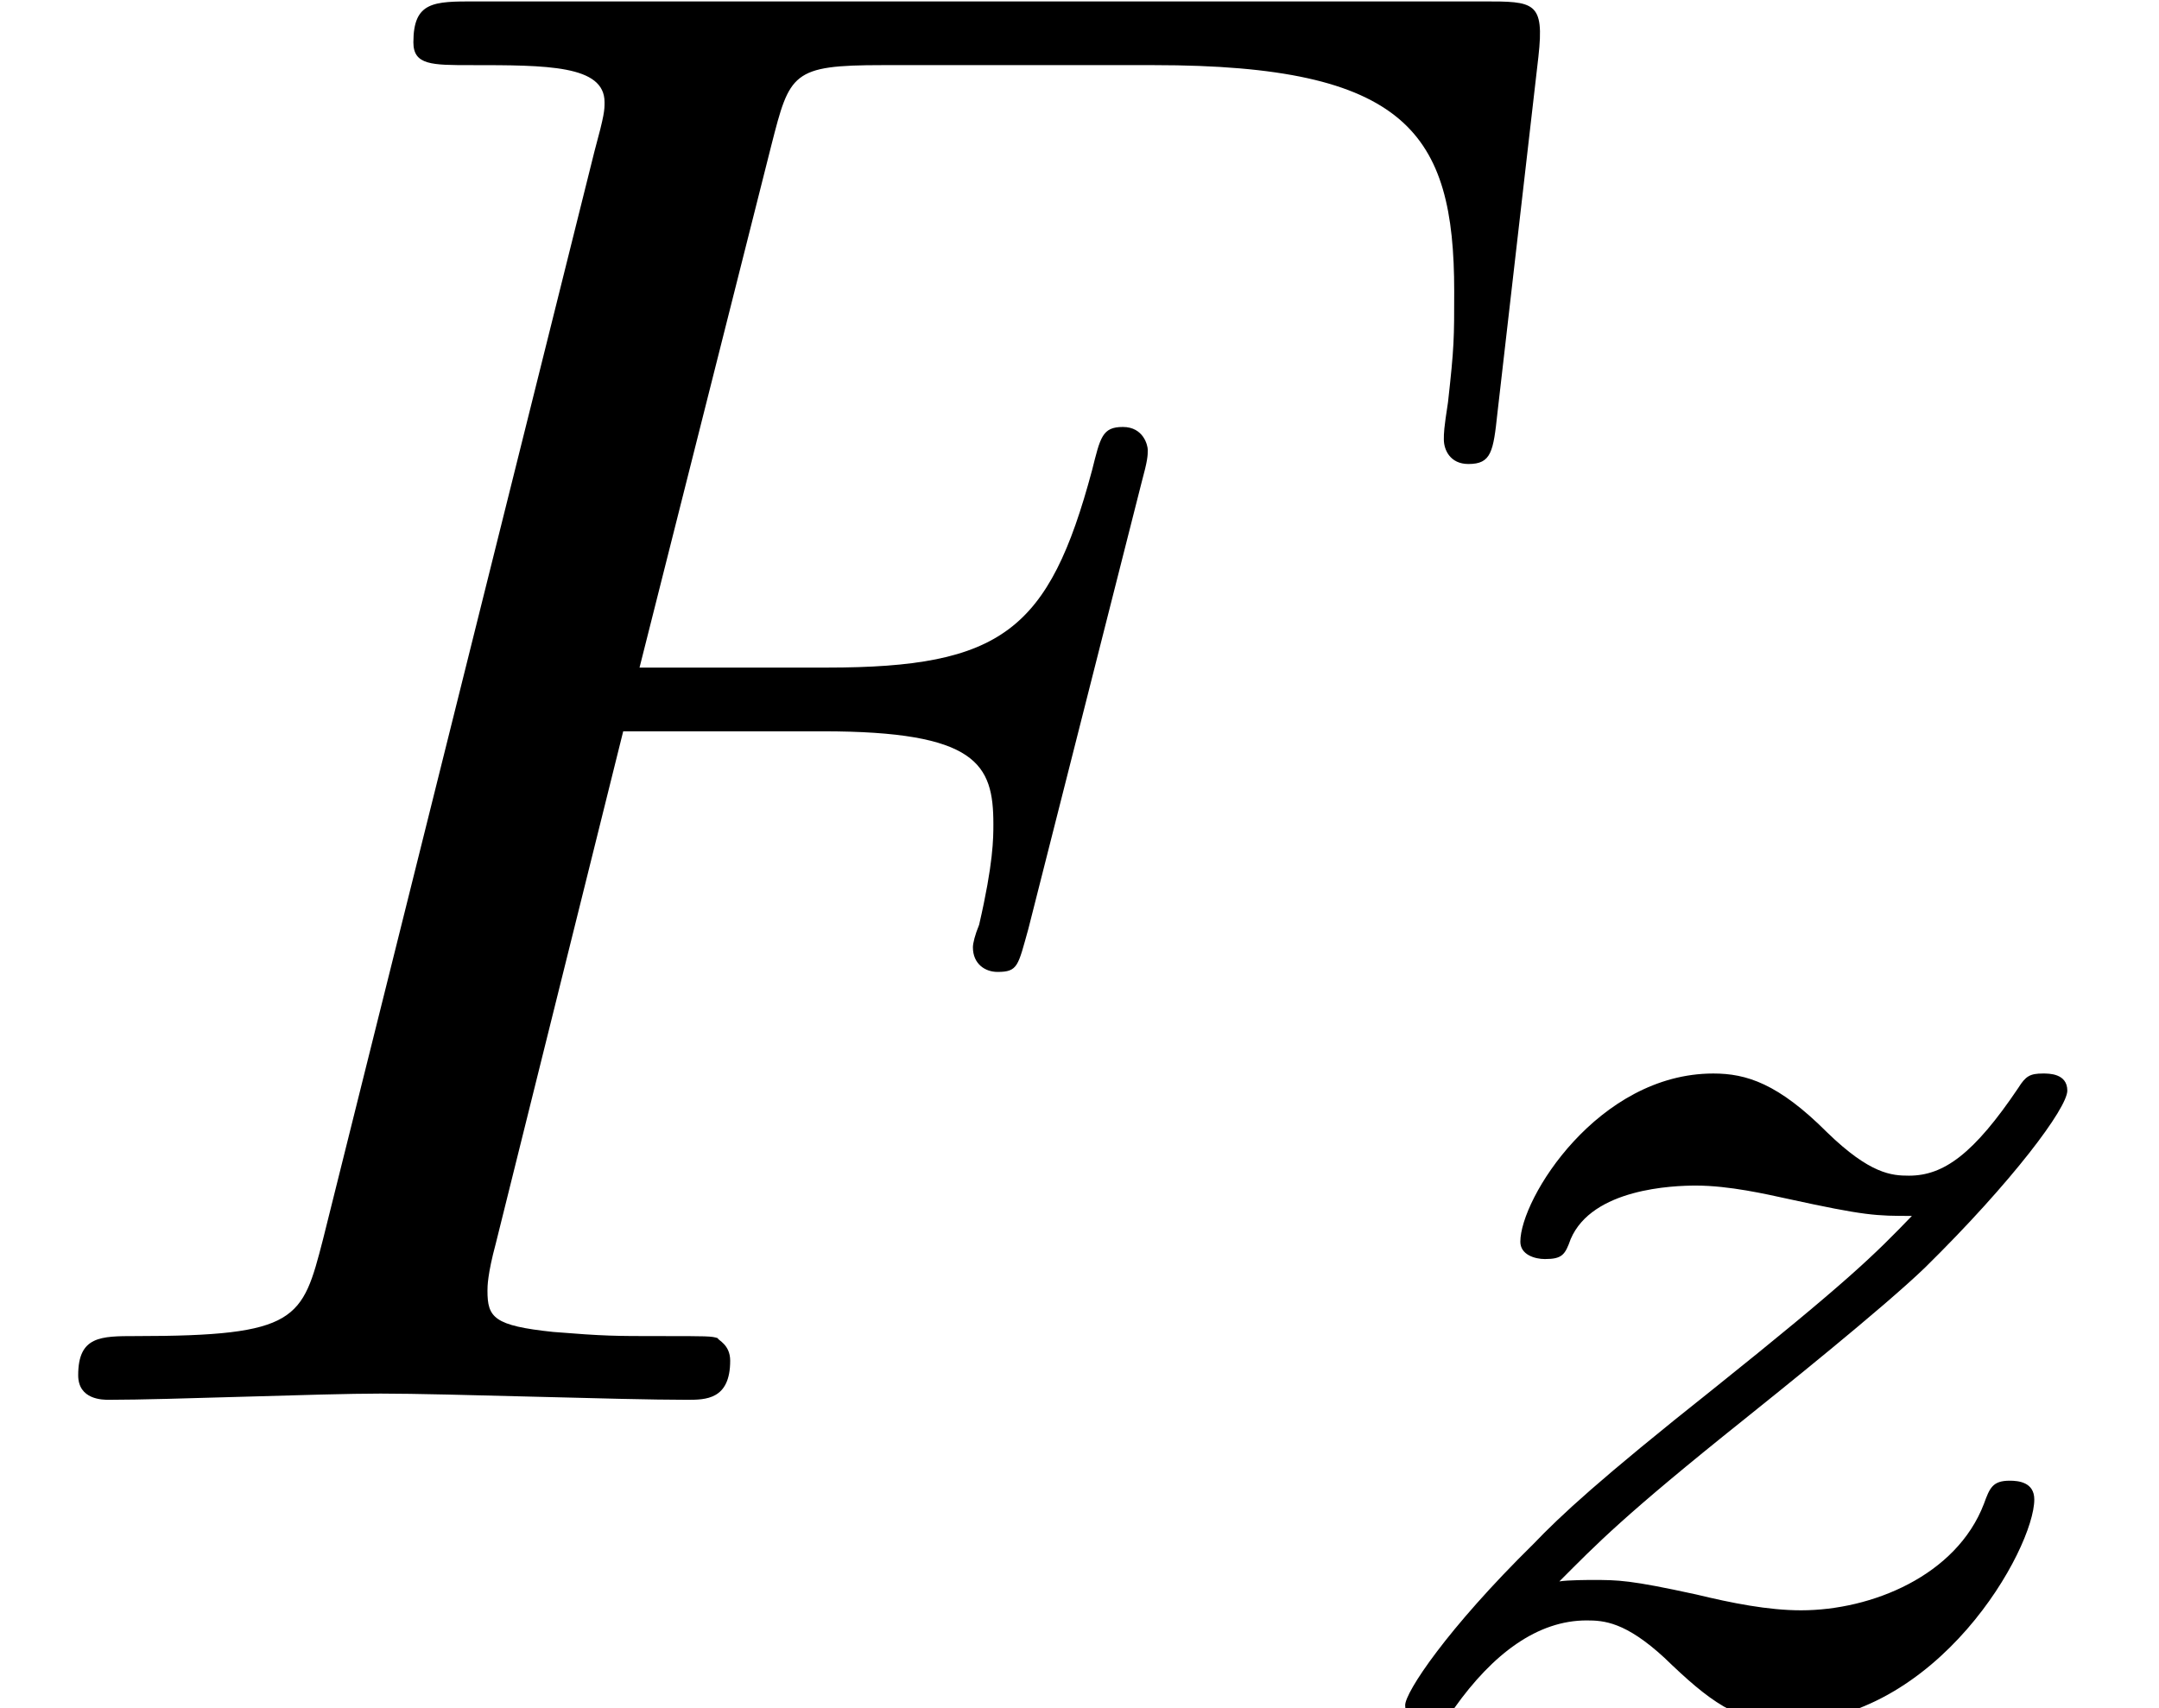 <?xml version='1.0'?>
<!-- This file was generated by dvisvgm 1.9.2 -->
<svg height='10.346pt' version='1.1' viewBox='71.359 276.718 13.075 10.346' width='13.075pt' xmlns='http://www.w3.org/2000/svg' xmlns:xlink='http://www.w3.org/1999/xlink'>
<defs>
<use id='g60-70' transform='scale(1.255)' xlink:href='#g55-70'/>
<path d='M1.172 -0.614C1.353 -0.795 1.478 -0.928 2.071 -1.402C2.218 -1.52 2.741 -1.939 2.943 -2.134C3.368 -2.552 3.633 -2.908 3.633 -2.992S3.543 -3.075 3.515 -3.075C3.452 -3.075 3.431 -3.062 3.396 -3.006C3.18 -2.685 3.034 -2.58 2.866 -2.58C2.783 -2.58 2.678 -2.587 2.469 -2.79C2.232 -3.027 2.078 -3.075 1.918 -3.075C1.36 -3.075 0.983 -2.469 0.983 -2.26C0.983 -2.197 1.053 -2.176 1.102 -2.176C1.186 -2.176 1.2 -2.197 1.227 -2.273C1.332 -2.518 1.723 -2.532 1.834 -2.532C1.995 -2.532 2.176 -2.49 2.273 -2.469C2.657 -2.385 2.706 -2.385 2.88 -2.385C2.699 -2.197 2.573 -2.071 1.911 -1.541C1.367 -1.109 1.179 -0.934 1.046 -0.795C0.628 -0.384 0.425 -0.077 0.425 -0.014C0.425 0.07 0.516 0.07 0.544 0.07C0.614 0.07 0.628 0.056 0.663 0C0.851 -0.265 1.067 -0.425 1.304 -0.425C1.388 -0.425 1.492 -0.418 1.681 -0.244C1.897 -0.035 2.036 0.07 2.26 0.07C3.006 0.07 3.473 -0.774 3.473 -1.011C3.473 -1.095 3.396 -1.102 3.354 -1.102C3.271 -1.102 3.257 -1.067 3.229 -0.99C3.096 -0.642 2.685 -0.474 2.343 -0.474C2.183 -0.474 2.008 -0.509 1.834 -0.551C1.513 -0.621 1.458 -0.621 1.332 -0.621C1.318 -0.621 1.213 -0.621 1.172 -0.614Z' id='g61-122'/>
<path d='M2.406 -2.581H3.176C3.772 -2.581 3.835 -2.454 3.835 -2.223C3.835 -2.168 3.835 -2.072 3.78 -1.834C3.764 -1.795 3.756 -1.763 3.756 -1.747C3.756 -1.683 3.803 -1.652 3.851 -1.652C3.93 -1.652 3.93 -1.675 3.97 -1.818L4.407 -3.541C4.431 -3.629 4.431 -3.645 4.431 -3.668C4.431 -3.684 4.415 -3.756 4.335 -3.756S4.248 -3.716 4.216 -3.589C4.05 -2.97 3.867 -2.827 3.192 -2.827H2.469L2.978 -4.844C3.049 -5.122 3.057 -5.153 3.406 -5.153H4.455C5.431 -5.153 5.614 -4.891 5.614 -4.28C5.614 -4.097 5.614 -4.065 5.59 -3.851C5.574 -3.748 5.574 -3.732 5.574 -3.708C5.574 -3.668 5.598 -3.613 5.669 -3.613C5.757 -3.613 5.765 -3.66 5.781 -3.811L5.939 -5.185C5.963 -5.399 5.923 -5.399 5.725 -5.399H1.834C1.675 -5.399 1.596 -5.399 1.596 -5.241C1.596 -5.153 1.667 -5.153 1.818 -5.153C2.112 -5.153 2.334 -5.153 2.334 -5.01C2.334 -4.979 2.334 -4.963 2.295 -4.82L1.247 -0.619C1.167 -0.31 1.151 -0.246 0.524 -0.246C0.389 -0.246 0.302 -0.246 0.302 -0.095C0.302 0 0.397 0 0.421 0C0.651 0 1.239 -0.024 1.469 -0.024C1.731 -0.024 2.39 0 2.652 0C2.724 0 2.819 0 2.819 -0.151C2.819 -0.214 2.771 -0.23 2.771 -0.238C2.747 -0.246 2.731 -0.246 2.549 -0.246C2.374 -0.246 2.334 -0.246 2.136 -0.262C1.906 -0.286 1.882 -0.318 1.882 -0.421C1.882 -0.437 1.882 -0.484 1.914 -0.603L2.406 -2.581Z' id='g55-70'/>
</defs>
<g id='page233' transform='matrix(1.25 0 0 1.25 0 0)'>
<use x='57.087' xlink:href='#g60-70' y='228.157'/>
<use x='63.47' xlink:href='#g61-122' y='229.651'/>
</g>
</svg>
